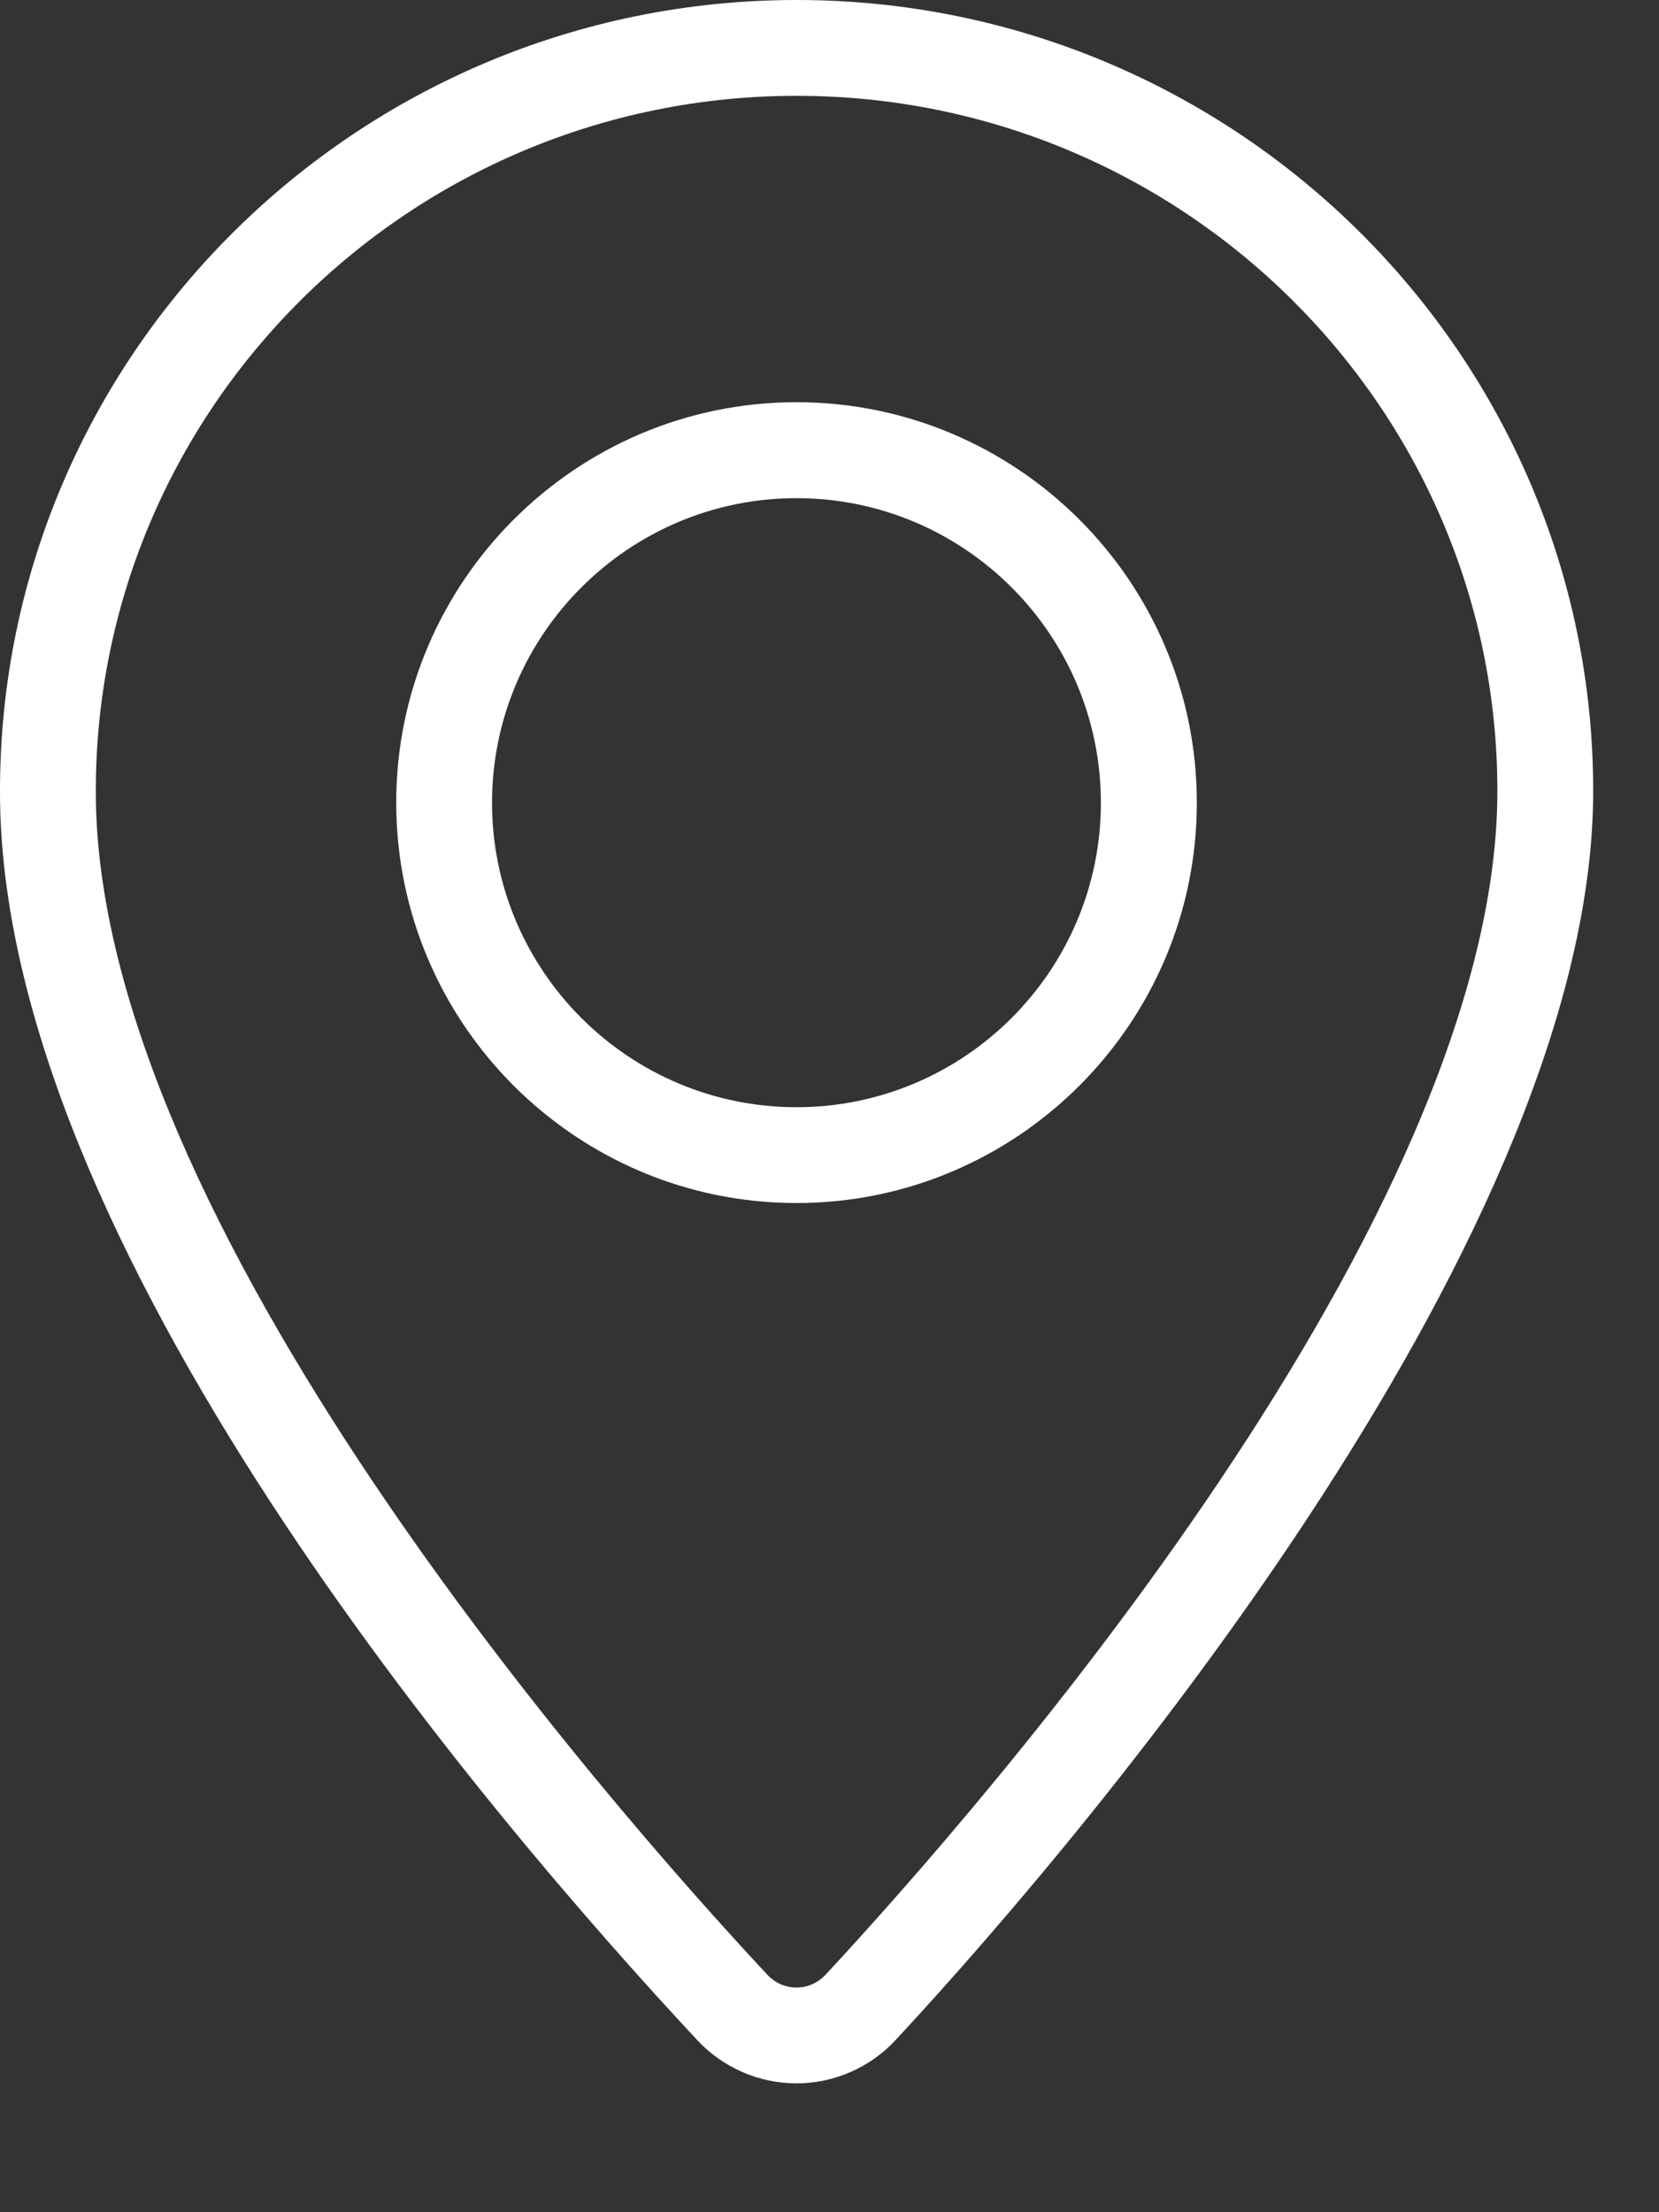 <svg width="12" height="16" viewBox="0 0 12 16" fill="none" xmlns="http://www.w3.org/2000/svg">
<rect x="0" y="0" width="12" height="16" fill="#333333" stroke="none"/>
<path d="M5.76 15.068C5.49 15.068 5.229 14.954 5.044 14.756C3.526 13.128 -0.007 8.99 9.15431e-06 5.72C9.15431e-06 2.566 2.585 0 5.762 0C8.939 0 11.524 2.566 11.524 5.721C11.524 8.875 7.995 13.121 6.479 14.754C6.294 14.954 6.032 15.068 5.762 15.068H5.761H5.76ZM5.762 0.693C2.967 0.693 0.693 2.948 0.693 5.721C0.687 8.829 4.41 13.06 5.551 14.283C5.607 14.342 5.681 14.375 5.761 14.375C5.841 14.375 5.915 14.342 5.971 14.283C7.111 13.055 10.831 8.811 10.831 5.721C10.831 2.949 8.557 0.693 5.762 0.693Z" fill="white"/>
<path d="M5.761 8.701C4.165 8.701 2.866 7.402 2.866 5.805C2.866 4.208 4.165 2.909 5.761 2.909C7.358 2.909 8.657 4.208 8.657 5.805C8.657 7.402 7.358 8.701 5.761 8.701ZM5.761 3.603C4.547 3.603 3.559 4.591 3.559 5.806C3.559 7.02 4.547 8.008 5.761 8.008C6.976 8.008 7.963 7.02 7.963 5.806C7.963 4.591 6.976 3.603 5.761 3.603Z" fill="white"/>
</svg>
